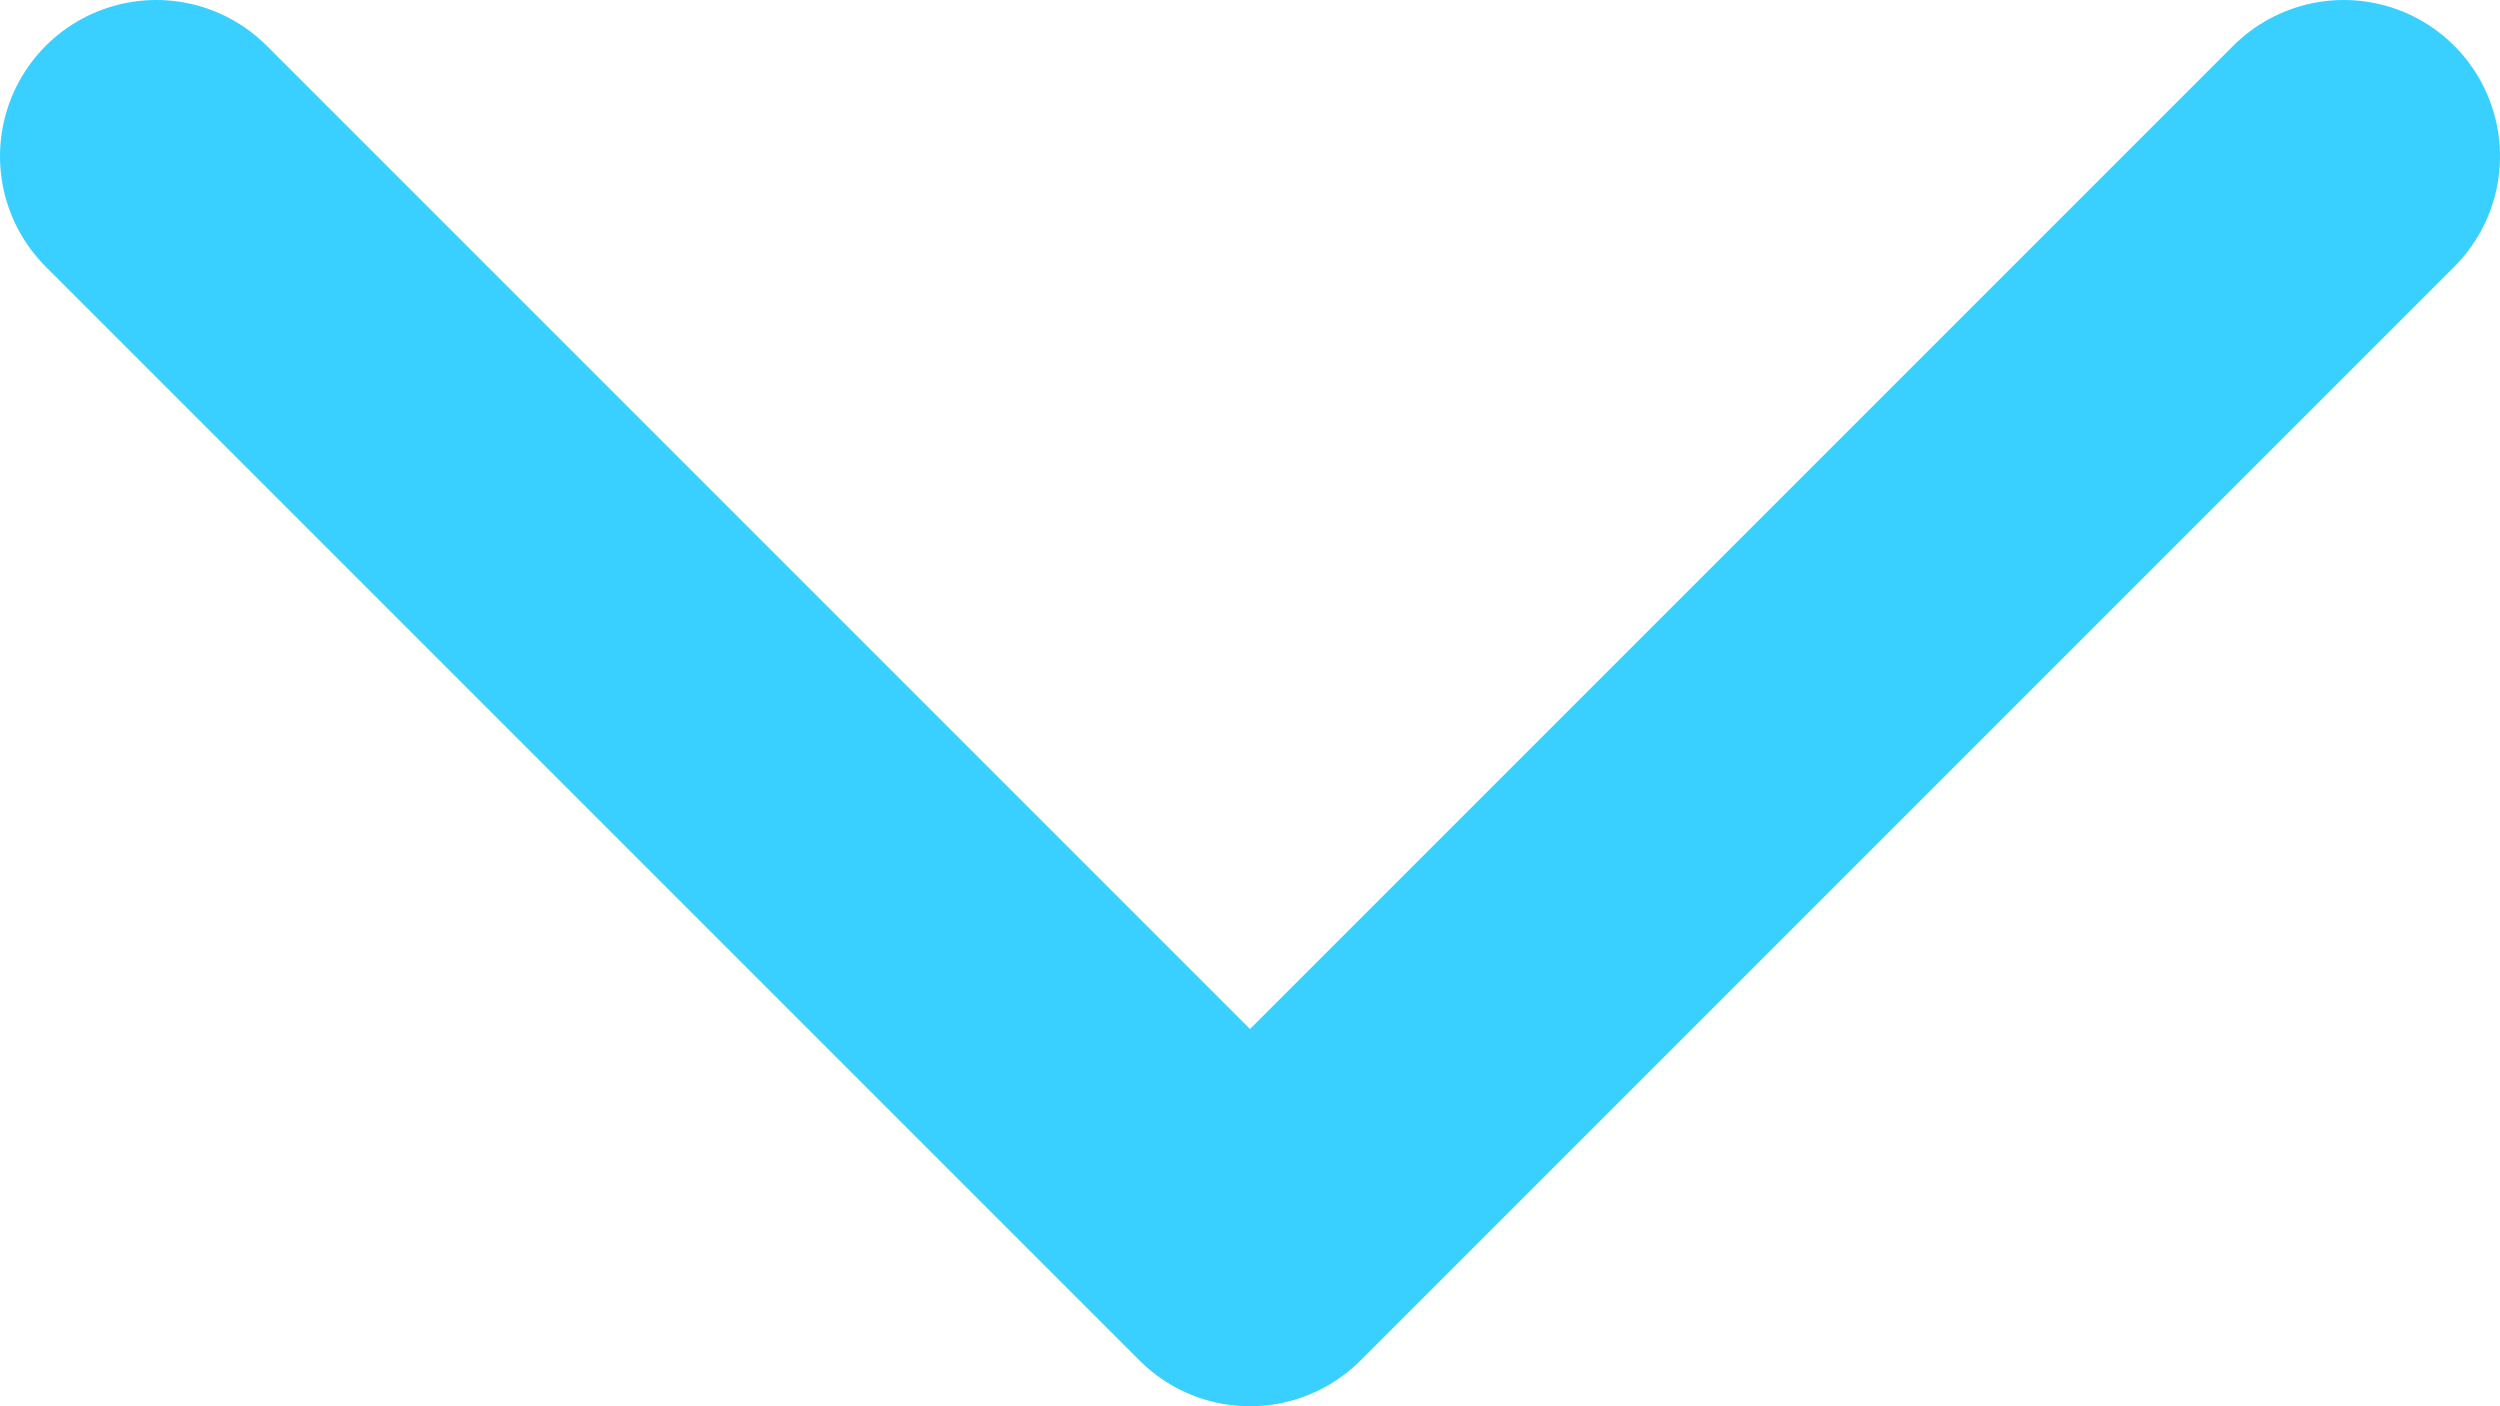 <svg xmlns="http://www.w3.org/2000/svg" width="16" height="9" viewBox="0 0 16 9" fill="none">
<path d="M15 1L8 8L1 1" stroke="#39D0FF" stroke-width="2" stroke-linecap="round" stroke-linejoin="round"/>
</svg>